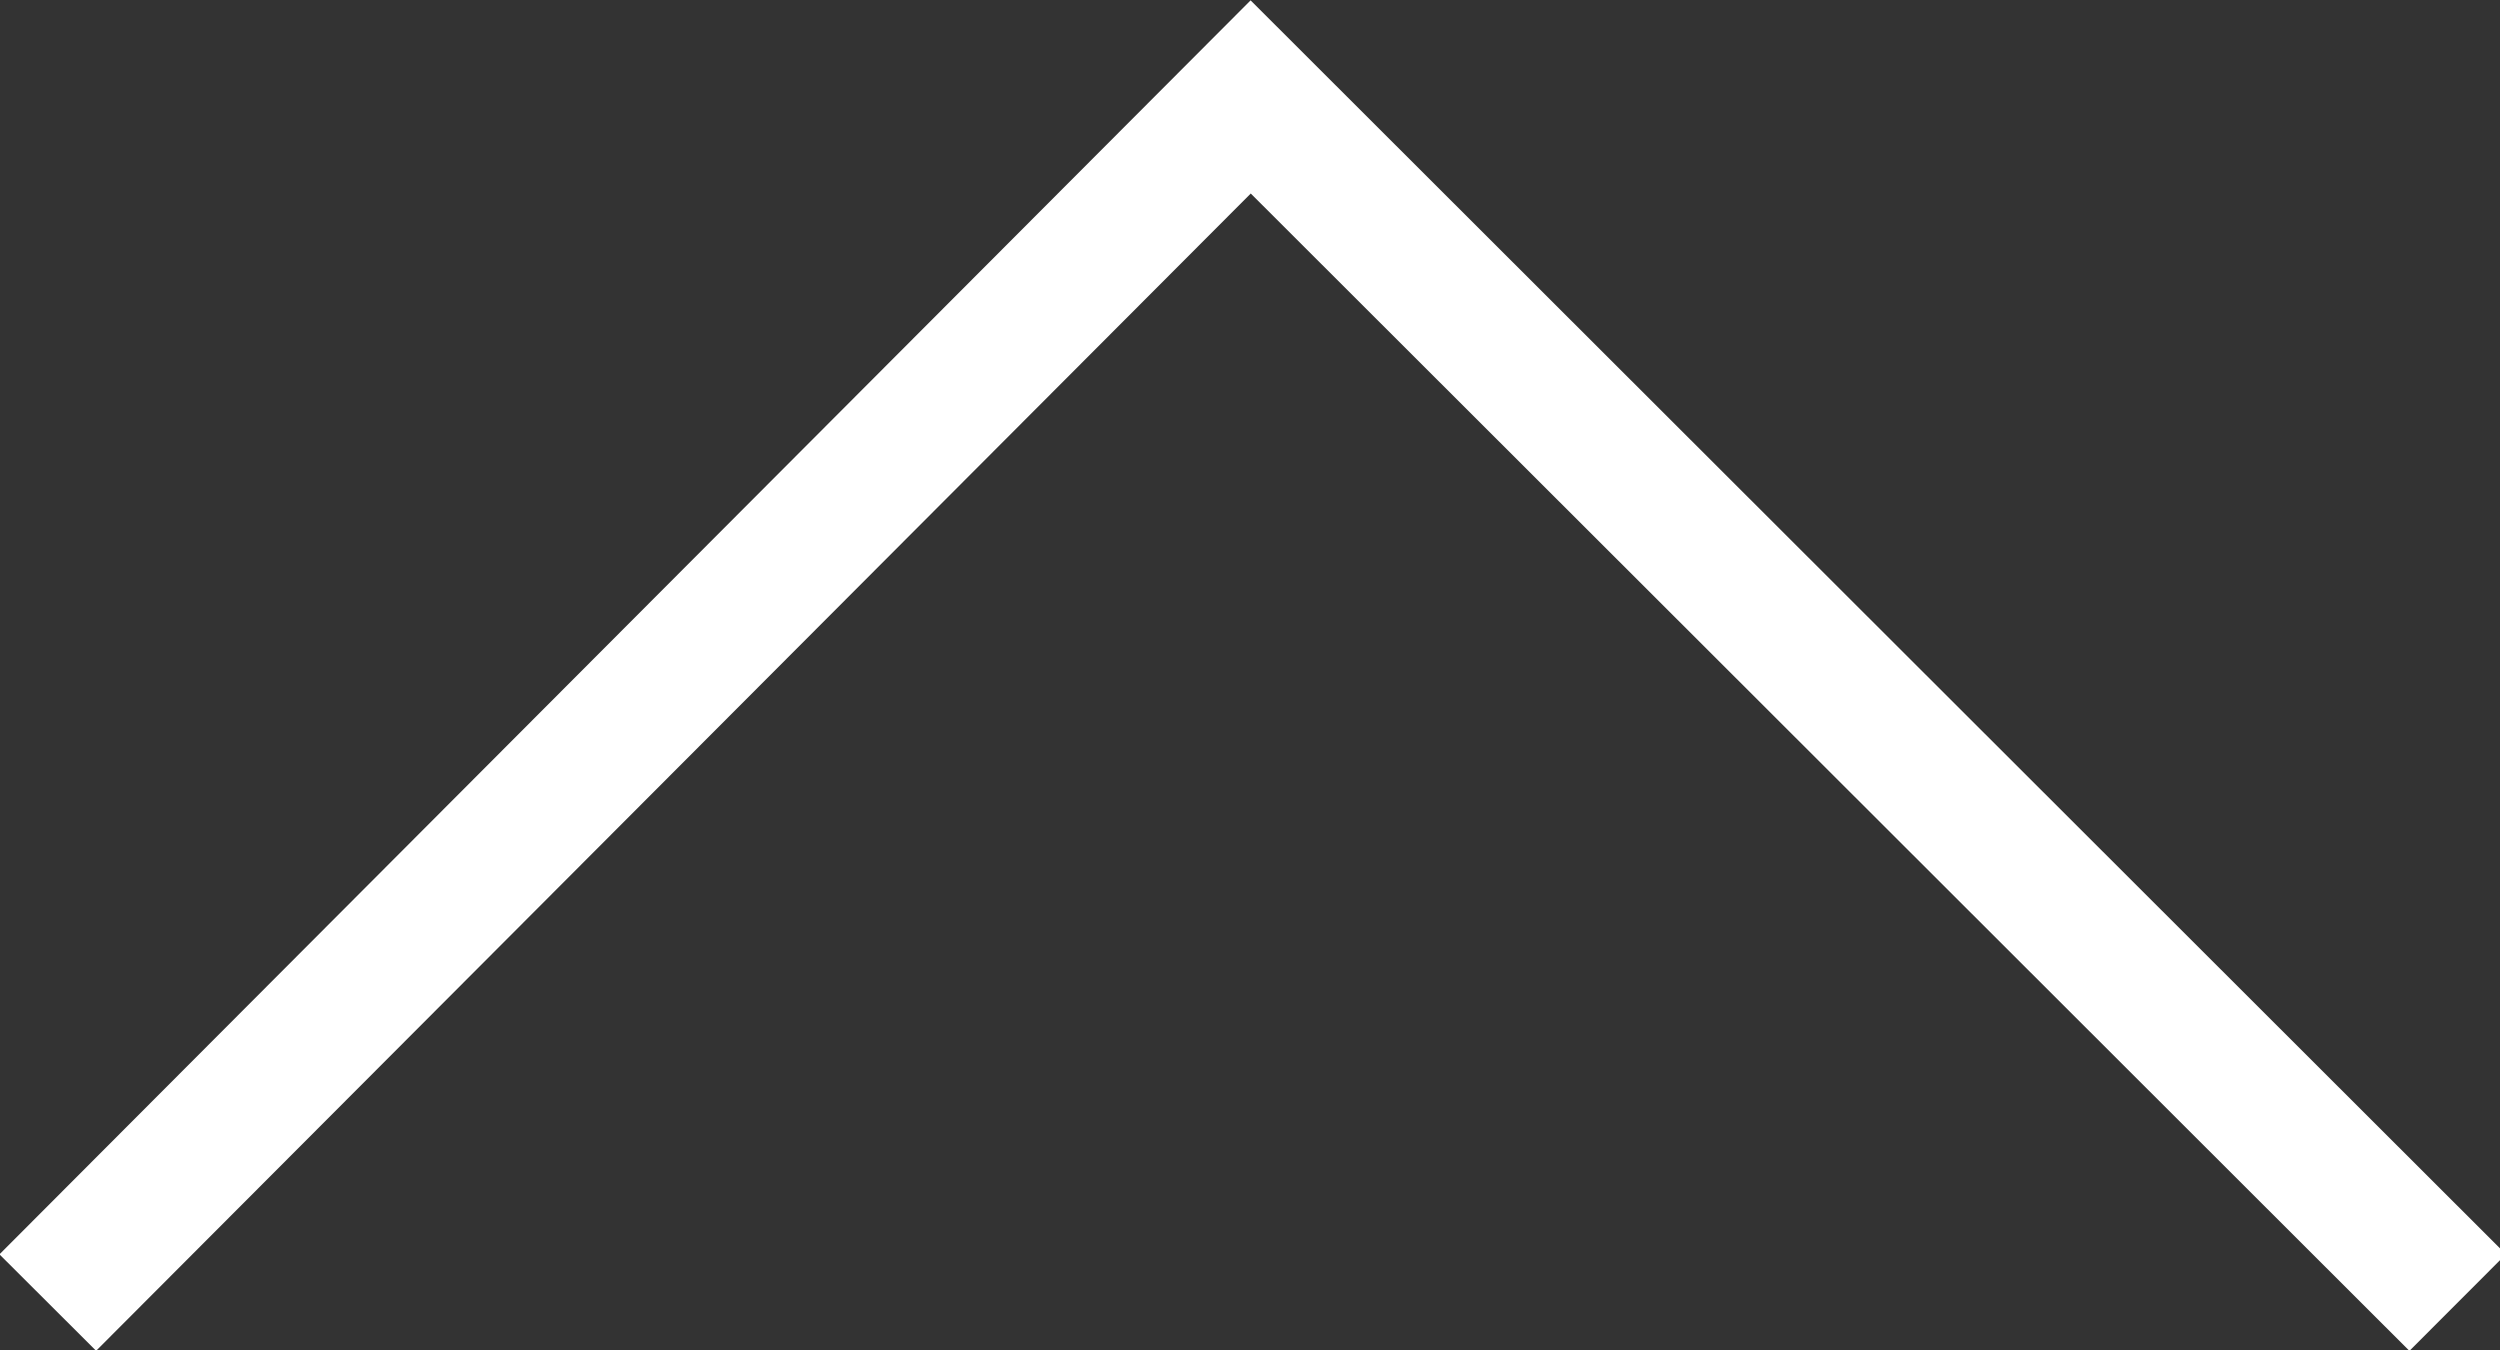 <svg id="レイヤー_1" data-name="レイヤー 1" xmlns="http://www.w3.org/2000/svg" viewBox="0 0 18.31 9.89"><rect x="0" y="0" width="18.31" height="9.89" fill="#333333" stroke="none"/><defs><style>.cls-1{fill:none;stroke:#fff;stroke-miterlimit:10;fill-rule:evenodd;}</style></defs><path class="cls-1" d="M.35,9.54,9.16.71,18,9.54"/></svg>